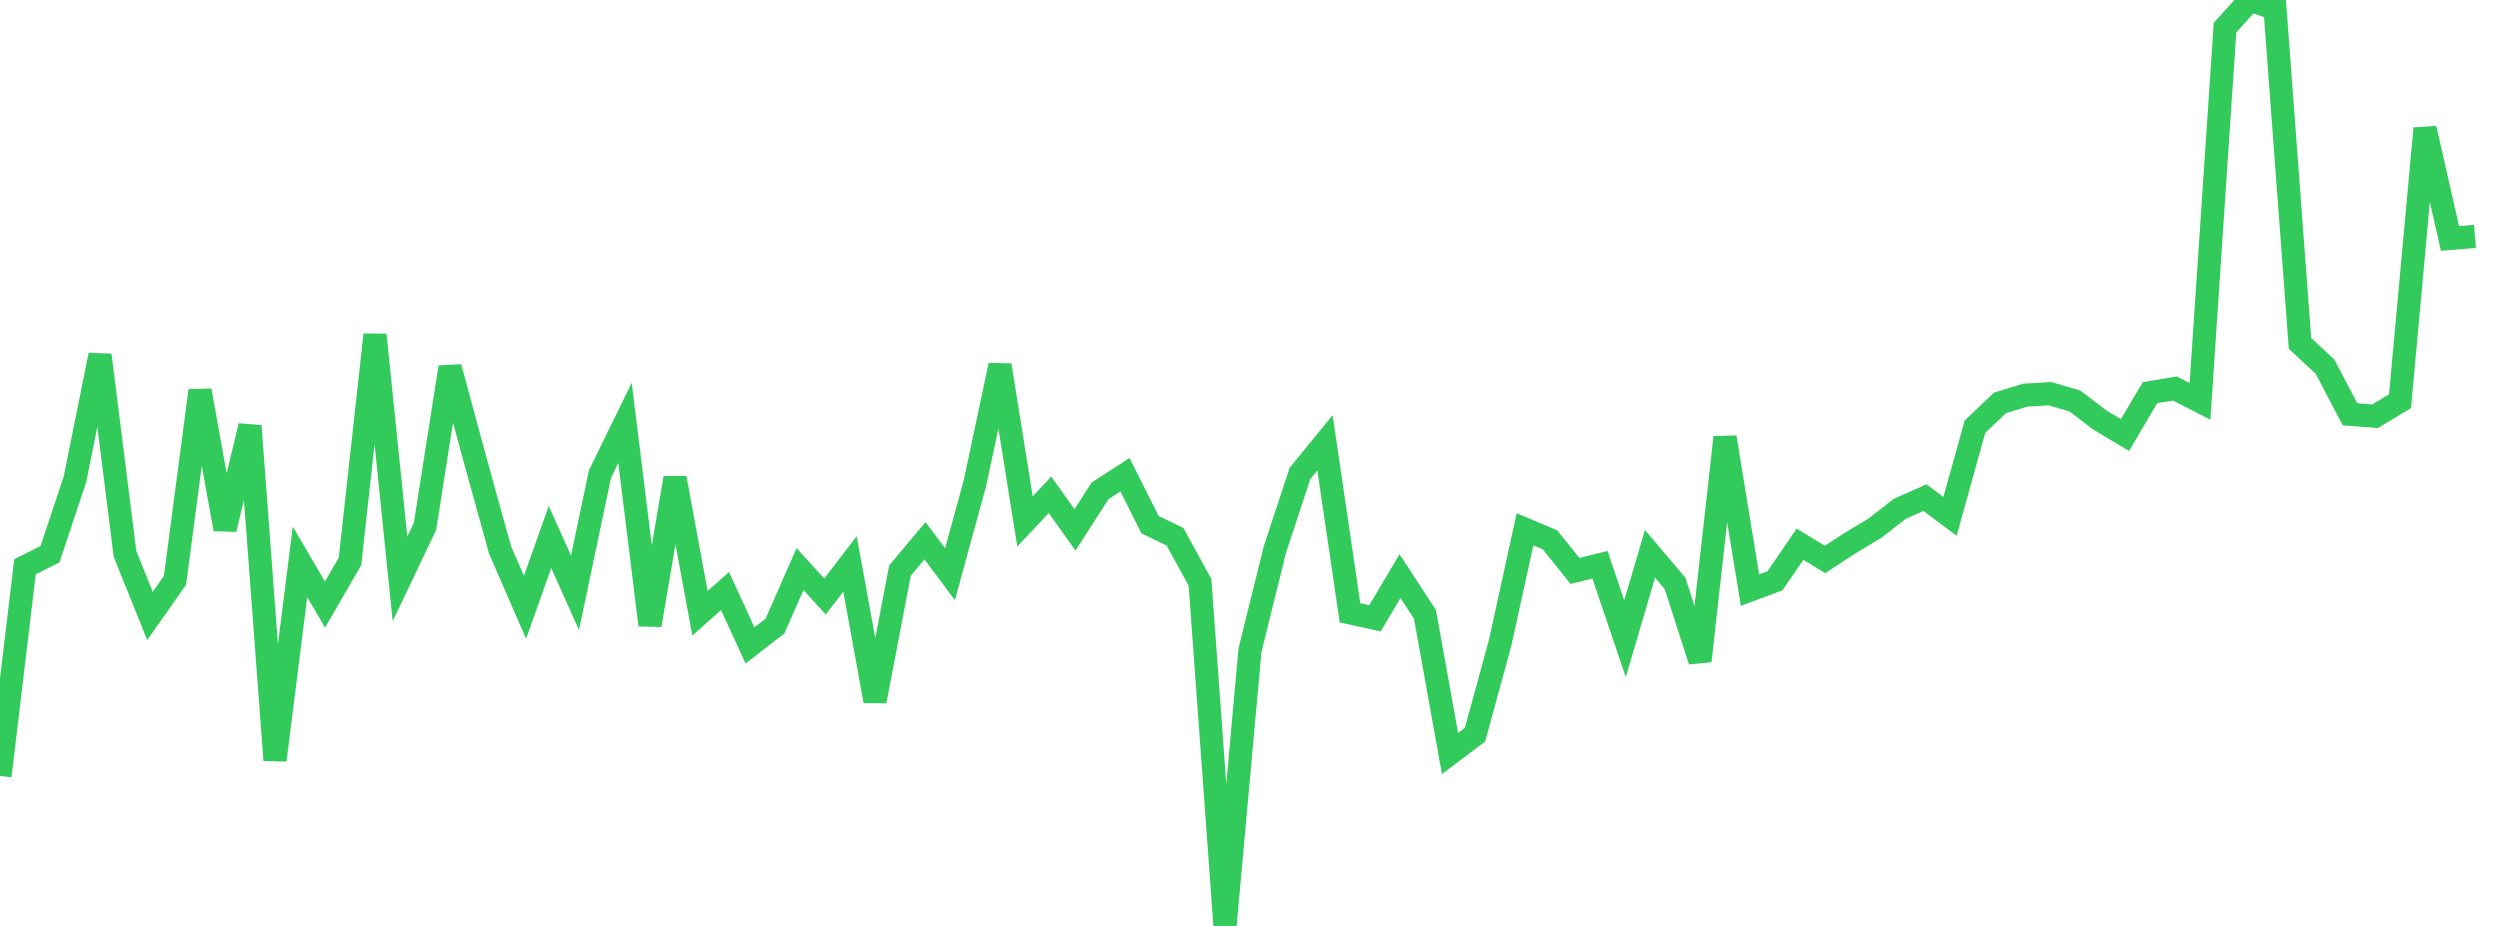 <?xml version="1.0" standalone="no"?>
<!DOCTYPE svg PUBLIC "-//W3C//DTD SVG 1.1//EN" "http://www.w3.org/Graphics/SVG/1.1/DTD/svg11.dtd">

<svg width="135" height="50" viewBox="0 0 135 50" preserveAspectRatio="none" 
  xmlns="http://www.w3.org/2000/svg"
  xmlns:xlink="http://www.w3.org/1999/xlink">


<polyline points="0.0, 41.901 1.35, 30.604 2.7, 29.929 4.05, 25.873 5.4, 19.174 6.75, 29.913 8.1, 33.263 9.45, 31.337 10.8, 21.092 12.15, 28.576 13.5, 23.001 14.85, 41.046 16.2, 30.341 17.55, 32.648 18.9, 30.315 20.25, 18.079 21.6, 31.261 22.95, 28.427 24.3, 19.83 25.65, 24.809 27.0, 29.689 28.35, 32.791 29.7, 28.999 31.05, 32.01 32.4, 25.595 33.75, 22.837 35.1, 33.753 36.45, 25.812 37.8, 33.117 39.15, 31.917 40.5, 34.853 41.85, 33.806 43.2, 30.73 44.55, 32.21 45.9, 30.453 47.25, 37.859 48.6, 30.809 49.95, 29.199 51.3, 31.008 52.65, 26.08 54.0, 19.723 55.35, 28.157 56.7, 26.72 58.05, 28.616 59.4, 26.507 60.75, 25.636 62.1, 28.329 63.45, 28.983 64.8, 31.445 66.15, 50.0 67.5, 35.103 68.85, 29.652 70.2, 25.565 71.55, 23.911 72.9, 33.093 74.25, 33.389 75.6, 31.109 76.95, 33.179 78.3, 40.69 79.65, 39.674 81.0, 34.741 82.35, 28.581 83.7, 29.149 85.05, 30.83 86.4, 30.498 87.75, 34.491 89.1, 29.906 90.45, 31.5 91.8, 35.691 93.15, 23.615 94.5, 31.866 95.85, 31.361 97.2, 29.387 98.55, 30.208 99.9, 29.332 101.25, 28.517 102.6, 27.469 103.95, 26.872 105.3, 27.884 106.65, 23.037 108.0, 21.755 109.35, 21.34 110.7, 21.259 112.05, 21.655 113.4, 22.688 114.75, 23.491 116.1, 21.201 117.45, 20.982 118.8, 21.674 120.15, 1.495 121.5, 0.0 122.85, 0.47 124.2, 18.545 125.55, 19.797 126.9, 22.372 128.25, 22.478 129.6, 21.665 130.95, 6.937 132.3, 12.875 133.65, 12.766" fill="none" stroke="#32ca5b" stroke-width="1.25"/>

</svg>